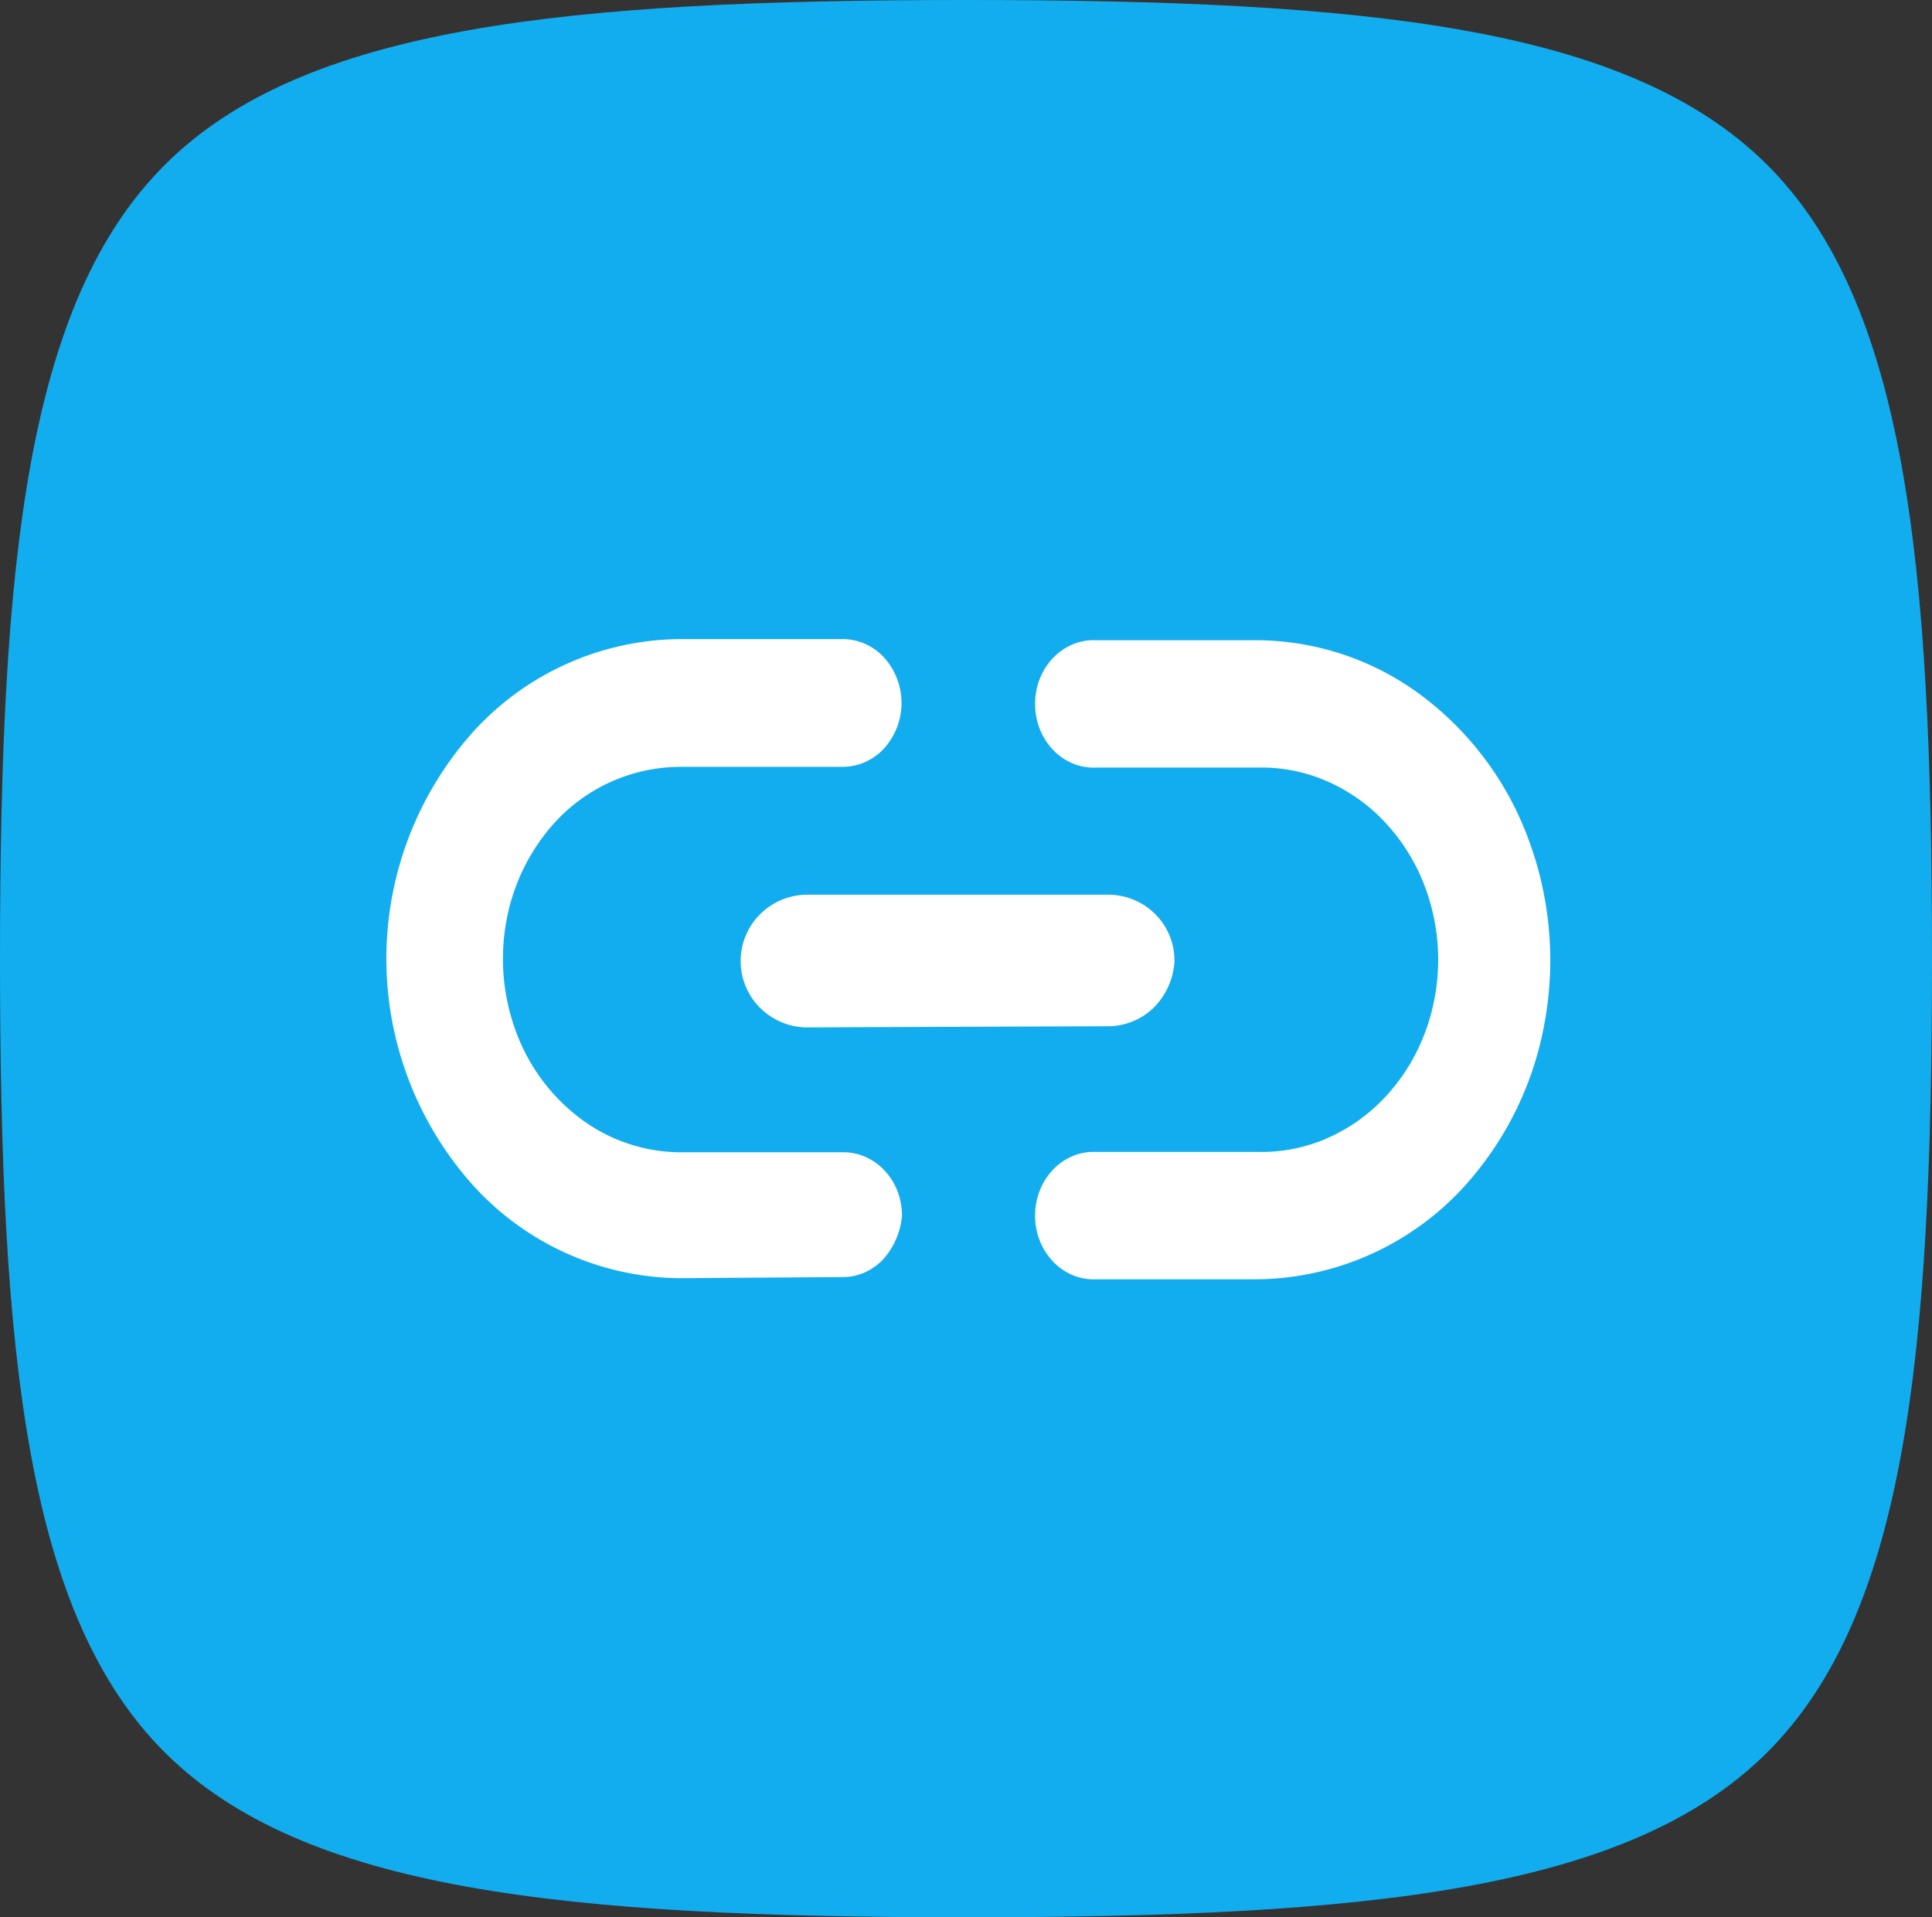 <svg id="Link_web" data-name="Link web" xmlns="http://www.w3.org/2000/svg" width="60" height="59.553" viewBox="0 0 60 59.553">
  <rect x="0" y="0" width="60" height="59.553" fill="#333333" stroke="none"/>
  <path id="Caminho_764" data-name="Caminho 764" d="M30,59.553c-12.49,0-20.562-.835-24.861-5.1S0,42.174,0,29.777.841,9.368,5.139,5.1,17.51,0,30,0,50.562.835,54.861,5.1,60,17.379,60,29.777s-.841,20.409-5.139,24.675S42.49,59.553,30,59.553Z" fill="#12adee"/>
  <path id="Caminho_765" data-name="Caminho 765" d="M45.5,36.972a8.826,8.826,0,0,1-6.438,2.913H34.032a1.686,1.686,0,0,1-.717-.128,1.807,1.807,0,0,1-.613-.424,1.994,1.994,0,0,1-.412-.651,2.143,2.143,0,0,1,0-1.55,1.994,1.994,0,0,1,.412-.651,1.807,1.807,0,0,1,.613-.424,1.684,1.684,0,0,1,.717-.128H39.06a5.089,5.089,0,0,0,2.135-.416,5.46,5.46,0,0,0,1.82-1.285,6.02,6.02,0,0,0,1.22-1.953,6.459,6.459,0,0,0,0-4.63,6.019,6.019,0,0,0-1.22-1.953,5.458,5.458,0,0,0-1.82-1.285,5.087,5.087,0,0,0-2.135-.416H34.032a1.686,1.686,0,0,1-.717-.128,1.808,1.808,0,0,1-.613-.424,1.994,1.994,0,0,1-.412-.651,2.143,2.143,0,0,1,0-1.55,1.993,1.993,0,0,1,.412-.651,1.807,1.807,0,0,1,.613-.424,1.684,1.684,0,0,1,.717-.128H39.06a8.611,8.611,0,0,1,5.047,1.688,9.808,9.808,0,0,1,3.344,4.449,10.759,10.759,0,0,1,.522,5.721A10.245,10.245,0,0,1,45.5,36.972Z" transform="translate(0 -0.149)" fill="#fff"/>
  <path id="Caminho_766" data-name="Caminho 766" d="M27.431,39.261a1.781,1.781,0,0,1-.59.417,1.66,1.66,0,0,1-.692.138l-5.027.035a8.766,8.766,0,0,1-6.451-2.907,10.553,10.553,0,0,1,0-14.037A8.766,8.766,0,0,1,21.123,20h5.051a1.752,1.752,0,0,1,1.289.581,2.109,2.109,0,0,1,0,2.806,1.752,1.752,0,0,1-1.289.581H21.123a5.3,5.3,0,0,0-3.9,1.735,6.19,6.19,0,0,0-1.5,3.072,6.5,6.5,0,0,0,.318,3.461,5.927,5.927,0,0,0,2.028,2.689,5.21,5.21,0,0,0,3.058,1.015h5.051a1.678,1.678,0,0,1,.7.145,1.8,1.8,0,0,1,.6.43,1.987,1.987,0,0,1,.4.648,2.117,2.117,0,0,1,.133.764A2.34,2.34,0,0,1,27.431,39.261Z" transform="translate(0 -0.149)" fill="#fff"/>
  <path id="Caminho_767" data-name="Caminho 767" d="M35.828,31.509a2.04,2.04,0,0,1-1.455.576L25,32.121a2.085,2.085,0,0,1-1.418-.631,2.051,2.051,0,0,1,0-2.86A2.085,2.085,0,0,1,25,28h9.4a2.061,2.061,0,0,1,1.474.6,2.031,2.031,0,0,1,.6,1.464A2.216,2.216,0,0,1,35.828,31.509Z" transform="translate(0 -0.209)" fill="#fff"/>
</svg>
